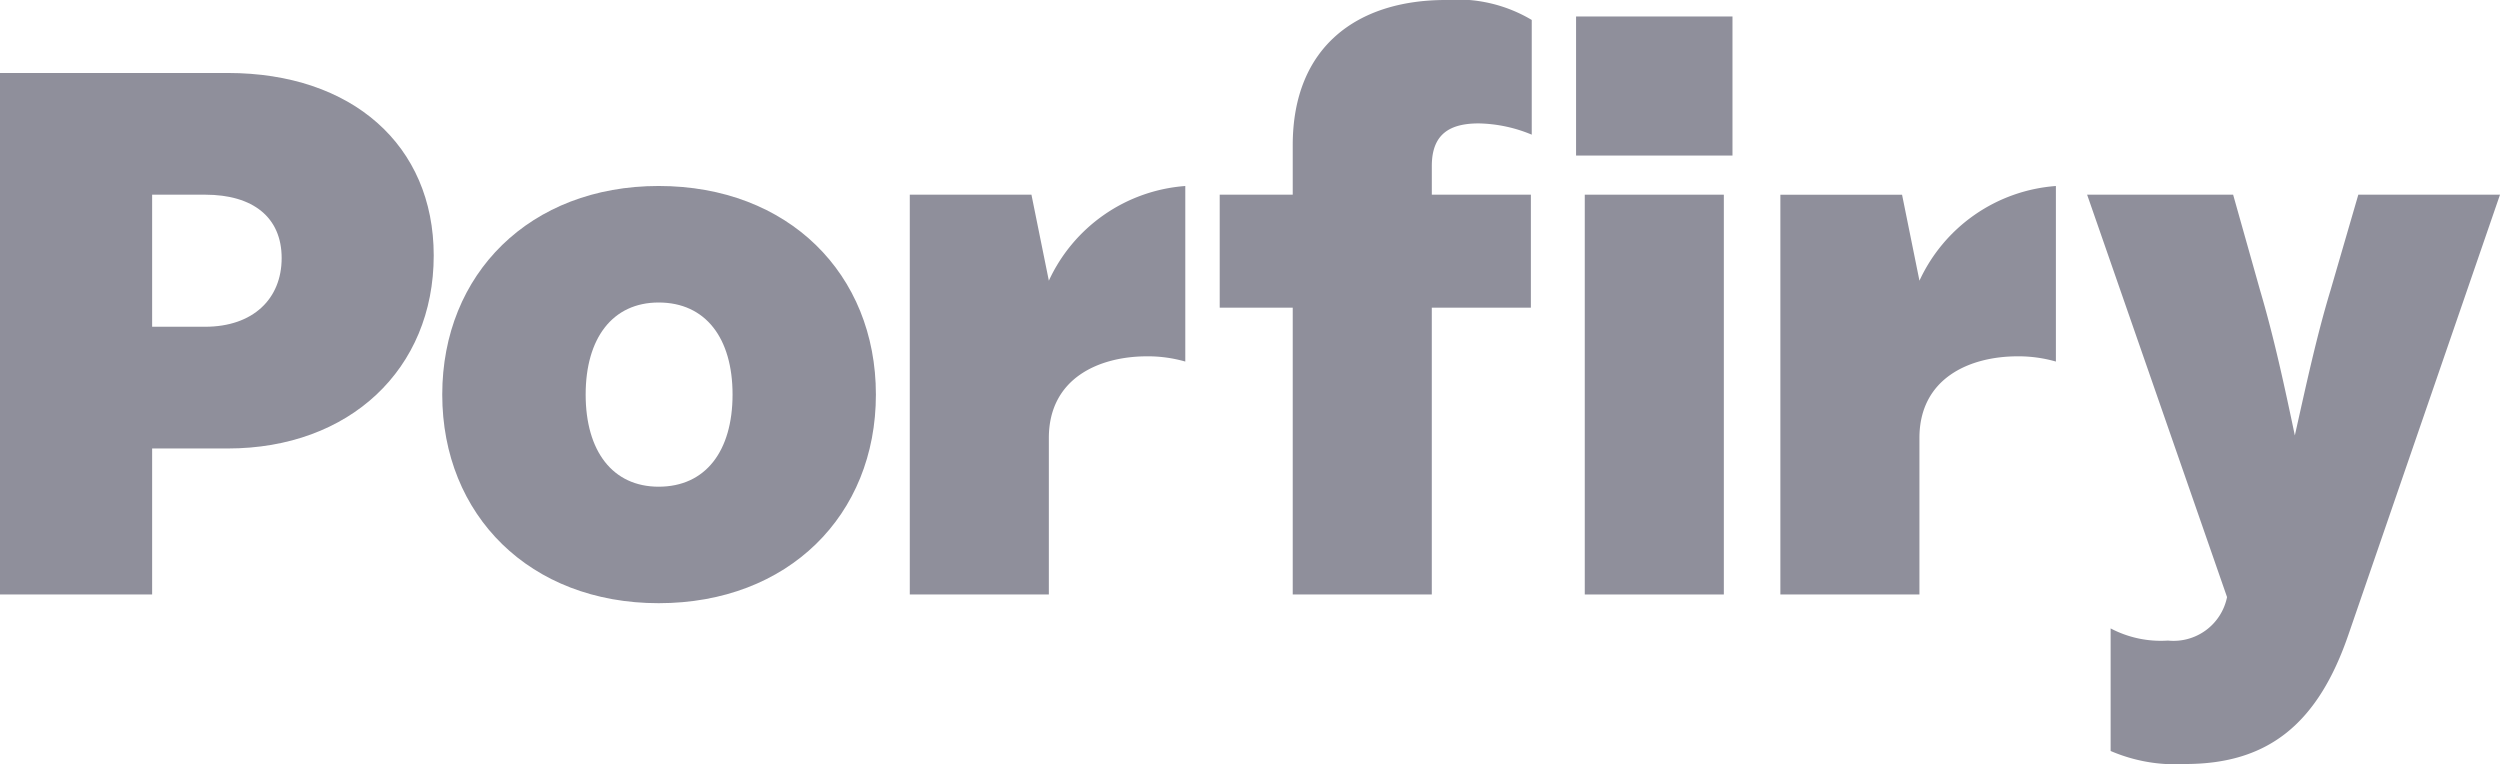 <svg id="Layer_1" data-name="Layer 1" xmlns="http://www.w3.org/2000/svg" viewBox="0 0 101.125 30.905"><defs><style>.cls-1{fill:#8f8f9b;}</style></defs><title>porfiry-gray</title><path class="cls-1" d="M9.212,2.952H0V24.047H6.154V18.141H9.212c4.921,0,8.332-3.2,8.332-7.807C17.544,5.872,14.239,2.952,9.212,2.952ZM8.298,13.217H6.154V7.875H8.298c1.934,0,3.095.913,3.095,2.565S10.231,13.217,8.298,13.217Z"/><path class="cls-1" d="M42.426,11.354,41.722,7.875h-4.921V24.047h5.625v-6.33c0-2.425,2.038-3.304,3.973-3.304a5.494,5.494,0,0,1,1.546.212V7.524A6.615,6.615,0,0,0,42.426,11.354Z"/><path class="cls-1" d="M52.291,5.872V7.875H49.337v4.569h2.954V24.047h5.625V12.444h4.008V7.875H57.917V6.713c0-1.3.736-1.721,1.898-1.721a5.82,5.82,0,0,1,2.144.455V.807A5.875,5.875,0,0,0,58.478,0C54.891,0,52.291,1.898,52.291,5.872Z"/><rect class="cls-1" x="64.104" y="7.875" width="5.625" height="16.172"/><rect class="cls-1" x="63.752" y="0.667" width="6.327" height="5.625"/><path class="cls-1" d="M77.642,11.354l-.704-3.478H72.016V24.047h5.625v-6.33c0-2.425,2.038-3.304,3.974-3.304a5.492,5.492,0,0,1,1.546.212V7.524A6.615,6.615,0,0,0,77.642,11.354Z"/><path class="cls-1" d="M95.394,7.875l-1.125,3.868c-.564,1.861-.985,3.83-1.443,5.871-.421-2.007-.845-3.973-1.406-5.871L90.33,7.875H84.424l5.66,16.278a2.208,2.208,0,0,1-2.39,1.758,4.36,4.36,0,0,1-2.319-.492v4.958a6.623,6.623,0,0,0,3.023.527c3.375,0,5.379-1.652,6.61-5.273L101.125,7.875Z"/><path class="cls-1" d="M26.643,7.523c-5.203,0-8.754,3.55-8.754,8.437s3.551,8.439,8.754,8.439c5.239,0,8.787-3.553,8.787-8.439S31.881,7.523,26.643,7.523Zm0,12.164c-1.864,0-2.953-1.44-2.953-3.727,0-2.284,1.089-3.724,2.953-3.724,1.898,0,2.989,1.44,2.989,3.724C29.631,18.247,28.541,19.687,26.643,19.687Z"/></svg>